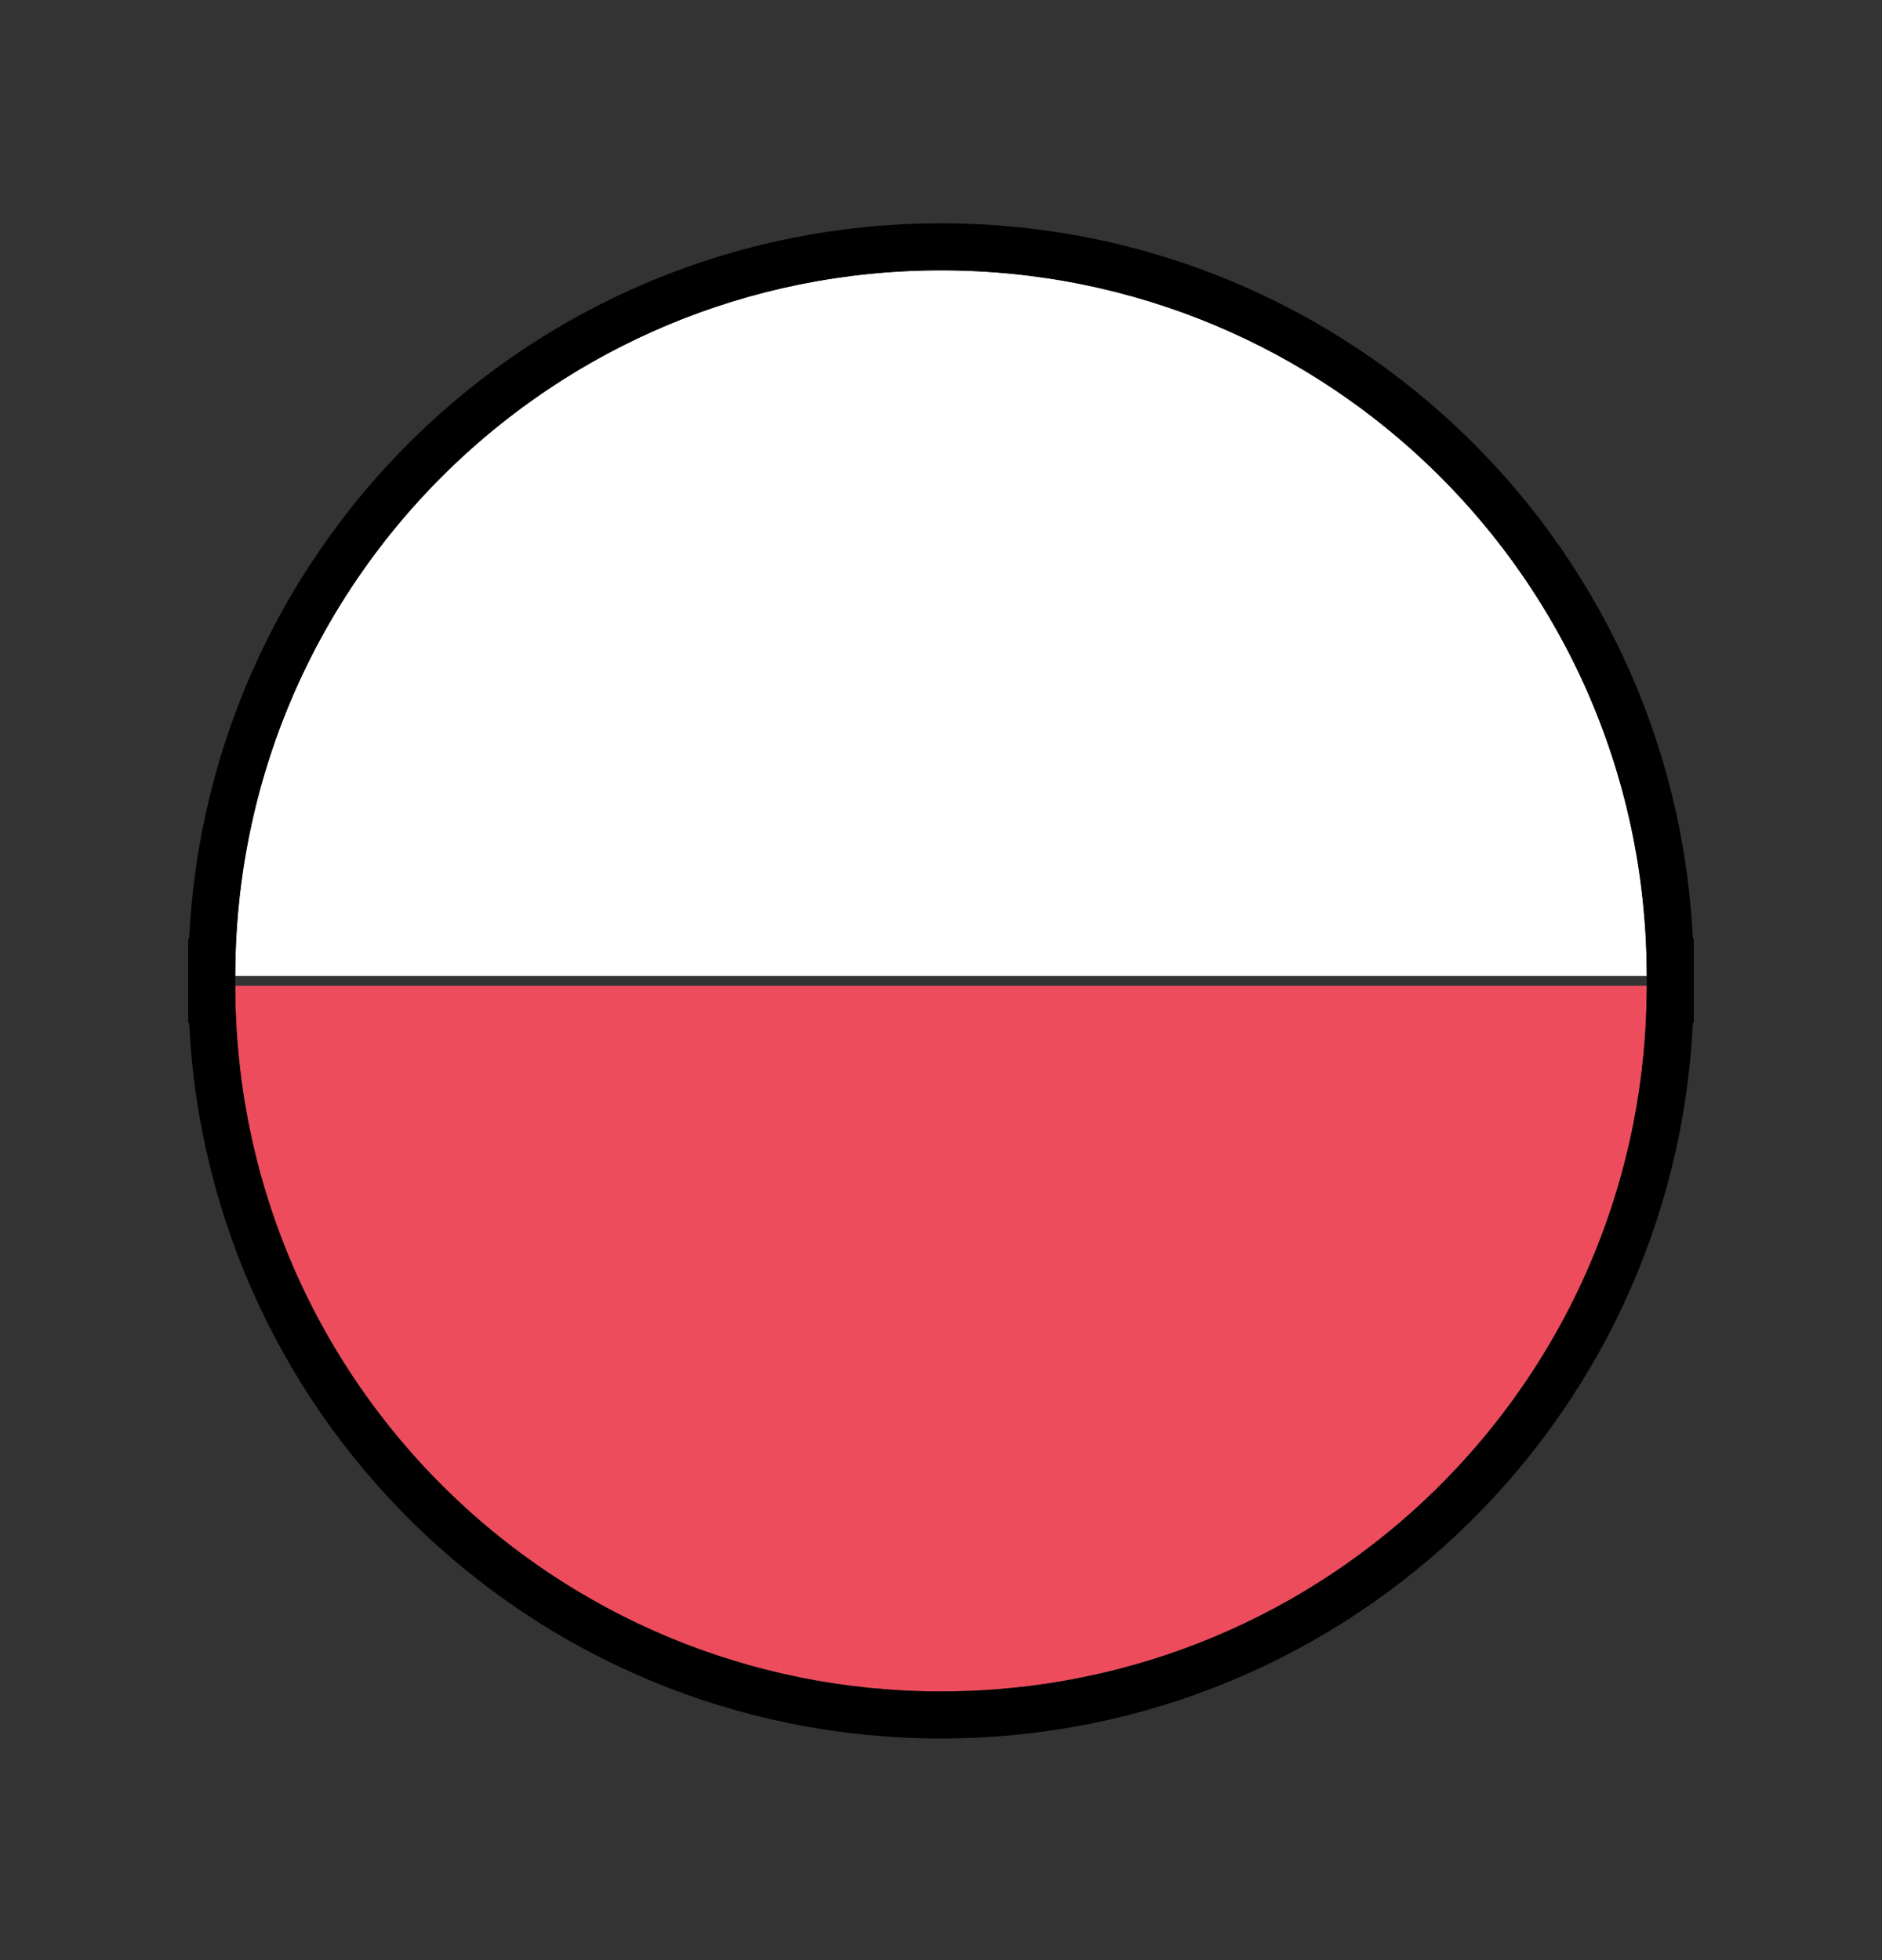 <svg width="24" height="25" viewBox="0 0 24 25" fill="none" xmlns="http://www.w3.org/2000/svg">
<rect x="0" y="0" width="24" height="25" fill="#333333" stroke="none"/>
<path d="M12 3.448C16.98 3.448 21 7.468 21 12.448H3C3 7.468 7.02 3.448 12 3.448Z" fill="white"/>
<path d="M12 21.573C7.02 21.573 3 17.553 3 12.573H21C21 17.553 16.98 21.573 12 21.573Z" fill="#ED4C5C"/>
<path d="M21.298 12.748H21.3V12.573V12.448V12.273H21.298C21.206 7.209 17.087 3.148 12 3.148C6.913 3.148 2.795 7.209 2.702 12.273H2.7V12.448V12.573V12.748H2.702C2.795 17.813 6.913 21.873 12 21.873C17.087 21.873 21.206 17.813 21.298 12.748Z" stroke="black" stroke-width="0.6"/>
</svg>
